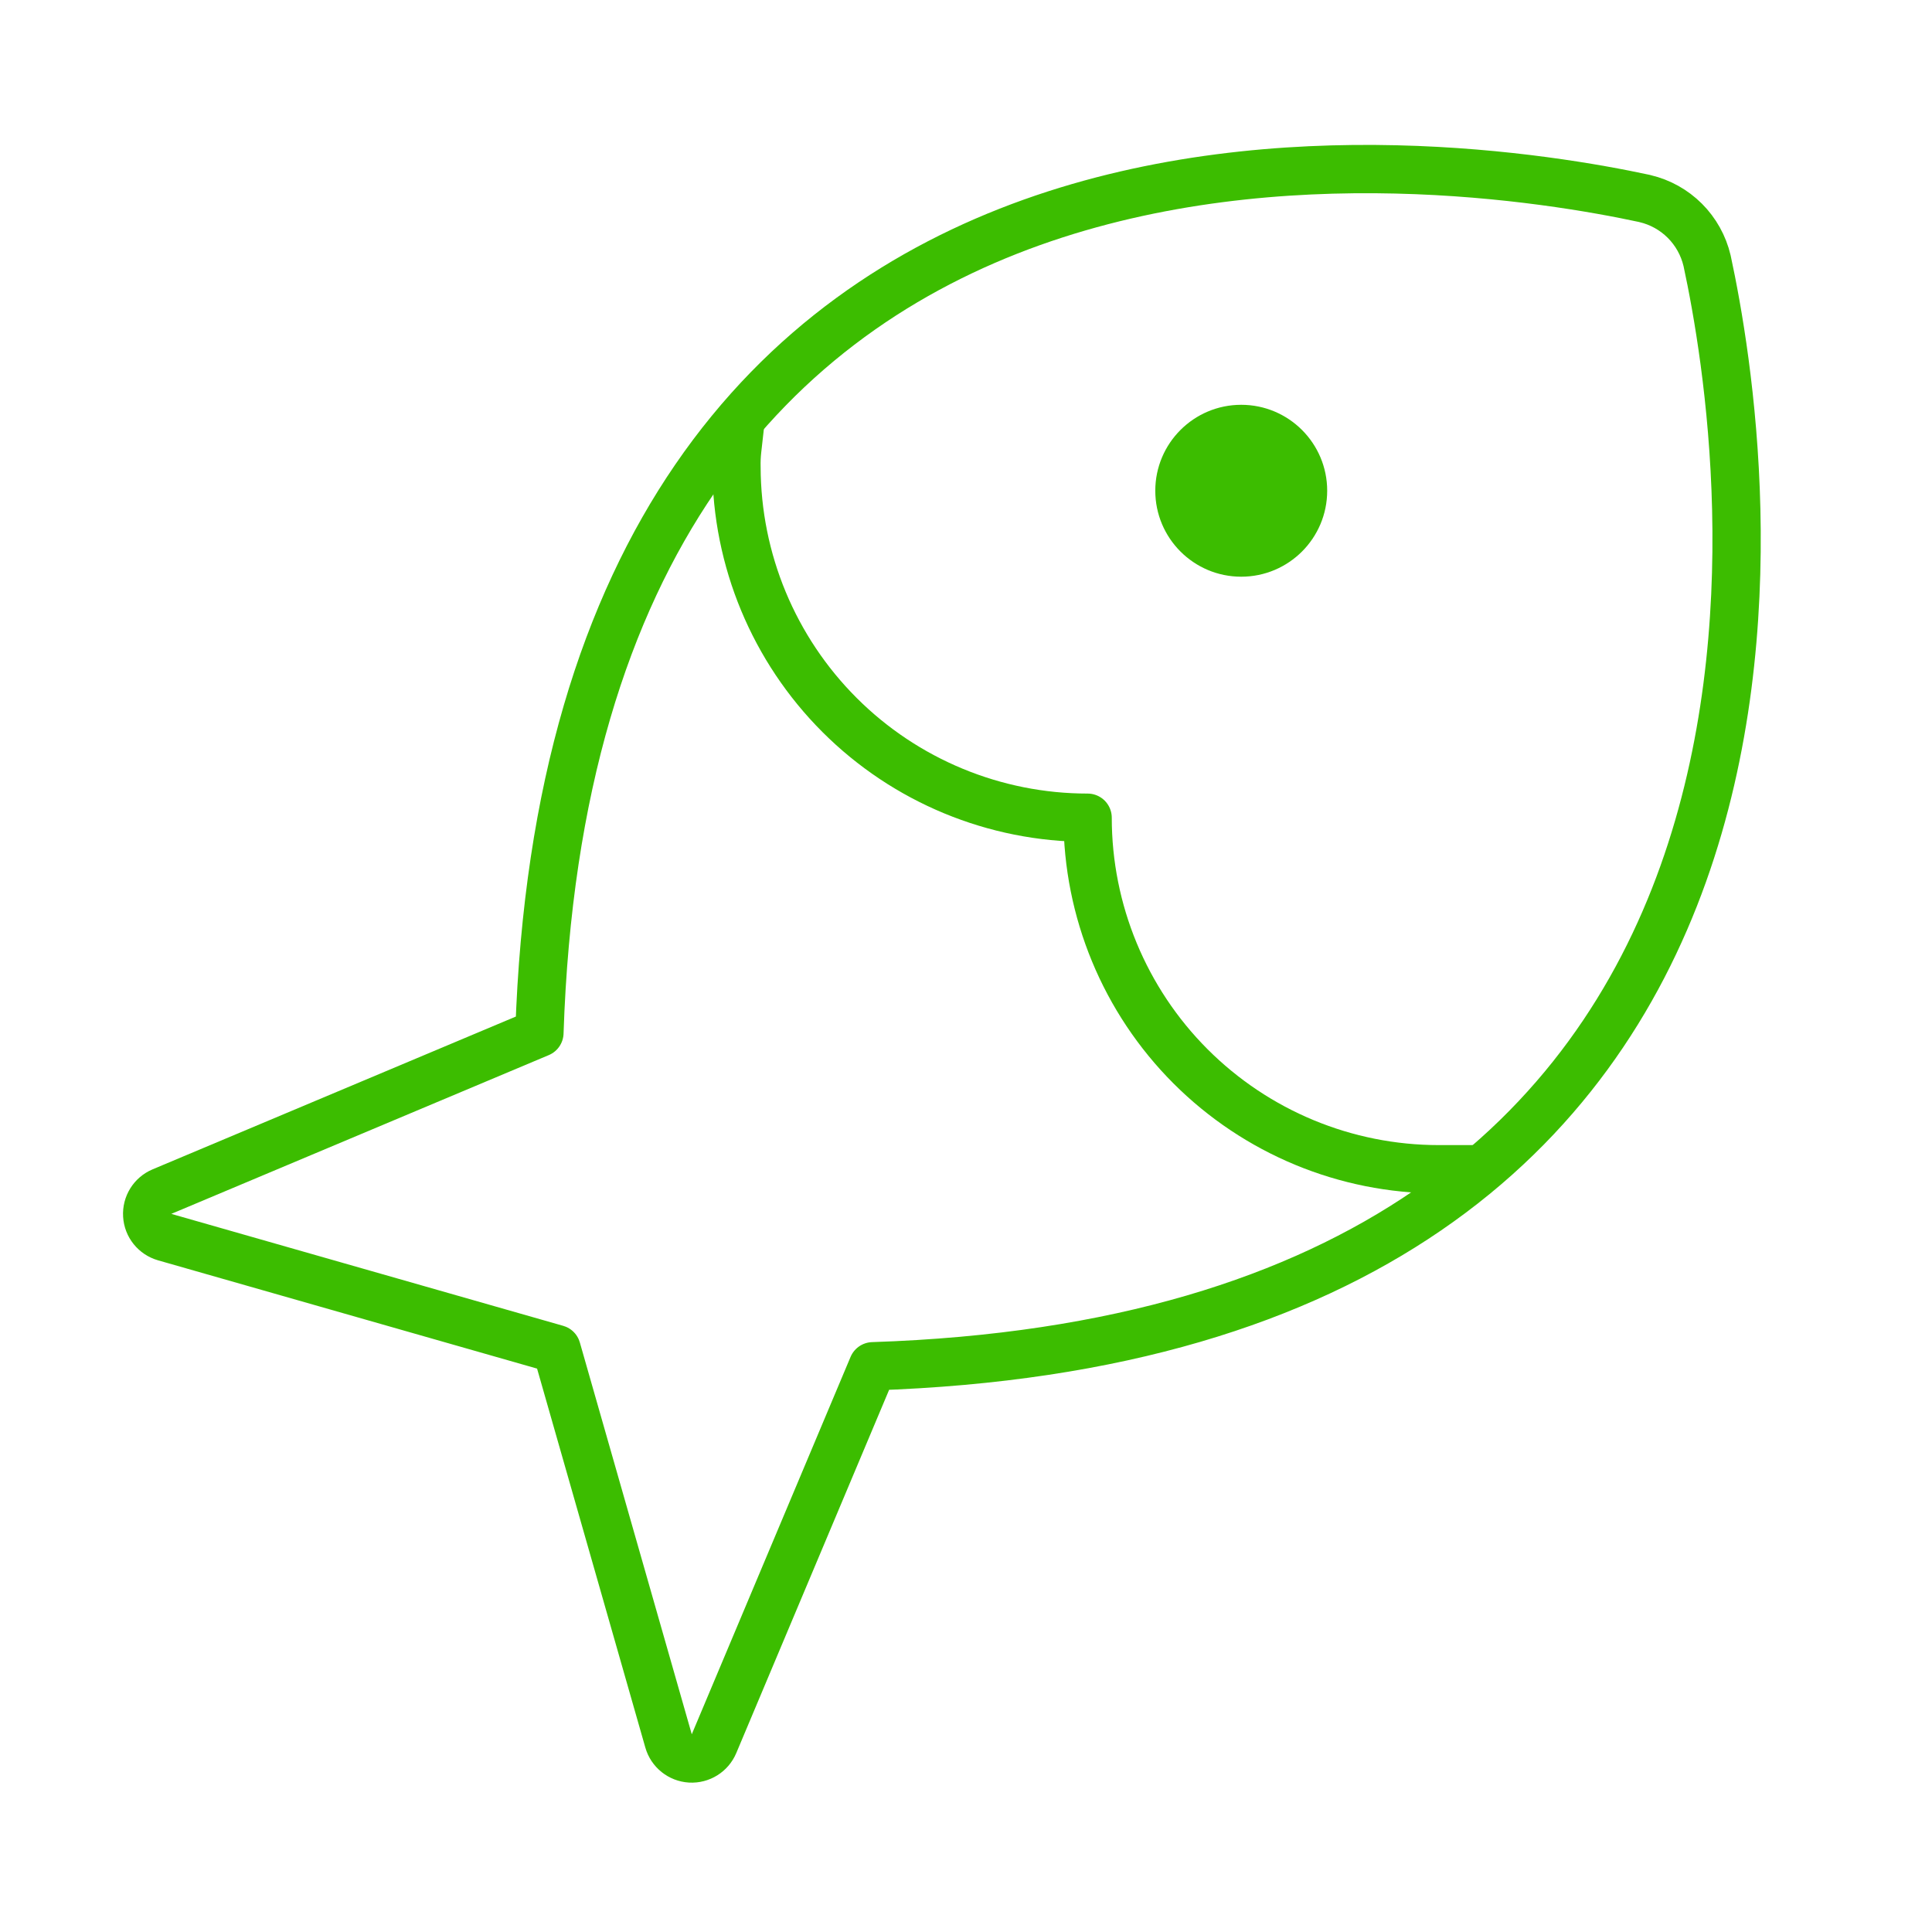 <?xml version="1.0" encoding="UTF-8"?> <svg xmlns="http://www.w3.org/2000/svg" width="40" height="40" viewBox="0 0 40 40" fill="none"> <g clip-path="url(#clip0_1726_249489)"> <path d="M25.698 11.94C26.681 11.94 27.478 11.143 27.478 10.16C27.478 9.178 26.681 8.381 25.698 8.381C24.716 8.381 23.919 9.178 23.919 10.16C23.919 11.143 24.716 11.94 25.698 11.94Z" fill="#3CBD00"></path> <path d="M30.137 24.208H29.788C27.86 24.208 26.011 23.441 24.647 22.076C23.284 20.711 22.518 18.86 22.518 16.93C20.592 16.93 18.745 16.165 17.383 14.804C16.02 13.442 15.252 11.595 15.248 9.667C15.245 9.551 15.25 9.434 15.263 9.318" stroke="#3CBD00" stroke-linecap="square" stroke-linejoin="round"></path> <path d="M14.783 36.101L18.071 28.287C23.154 28.119 26.866 26.902 29.549 25.065C32.291 23.188 33.921 20.689 34.848 18.096C36.693 12.936 35.769 7.373 35.345 5.406L35.345 5.406L35.343 5.397C35.269 5.084 35.11 4.798 34.883 4.571C34.656 4.344 34.37 4.185 34.058 4.112L34.058 4.112L34.048 4.109C32.081 3.686 26.518 2.762 21.358 4.606C18.765 5.534 16.267 7.163 14.389 9.906C12.552 12.589 11.335 16.3 11.168 21.384L3.353 24.671C3.157 24.753 3.035 24.95 3.048 25.162C3.06 25.374 3.205 25.554 3.41 25.613L11.524 27.931L13.842 36.045C13.9 36.249 14.081 36.394 14.293 36.407C14.504 36.419 14.701 36.297 14.783 36.101Z" stroke="#3CBD00" stroke-linecap="round" stroke-linejoin="round"></path> </g> <defs> <clipPath id="clip0_1726_249489"> <rect width="40" height="40" fill="white"></rect> </clipPath> </defs> </svg> 